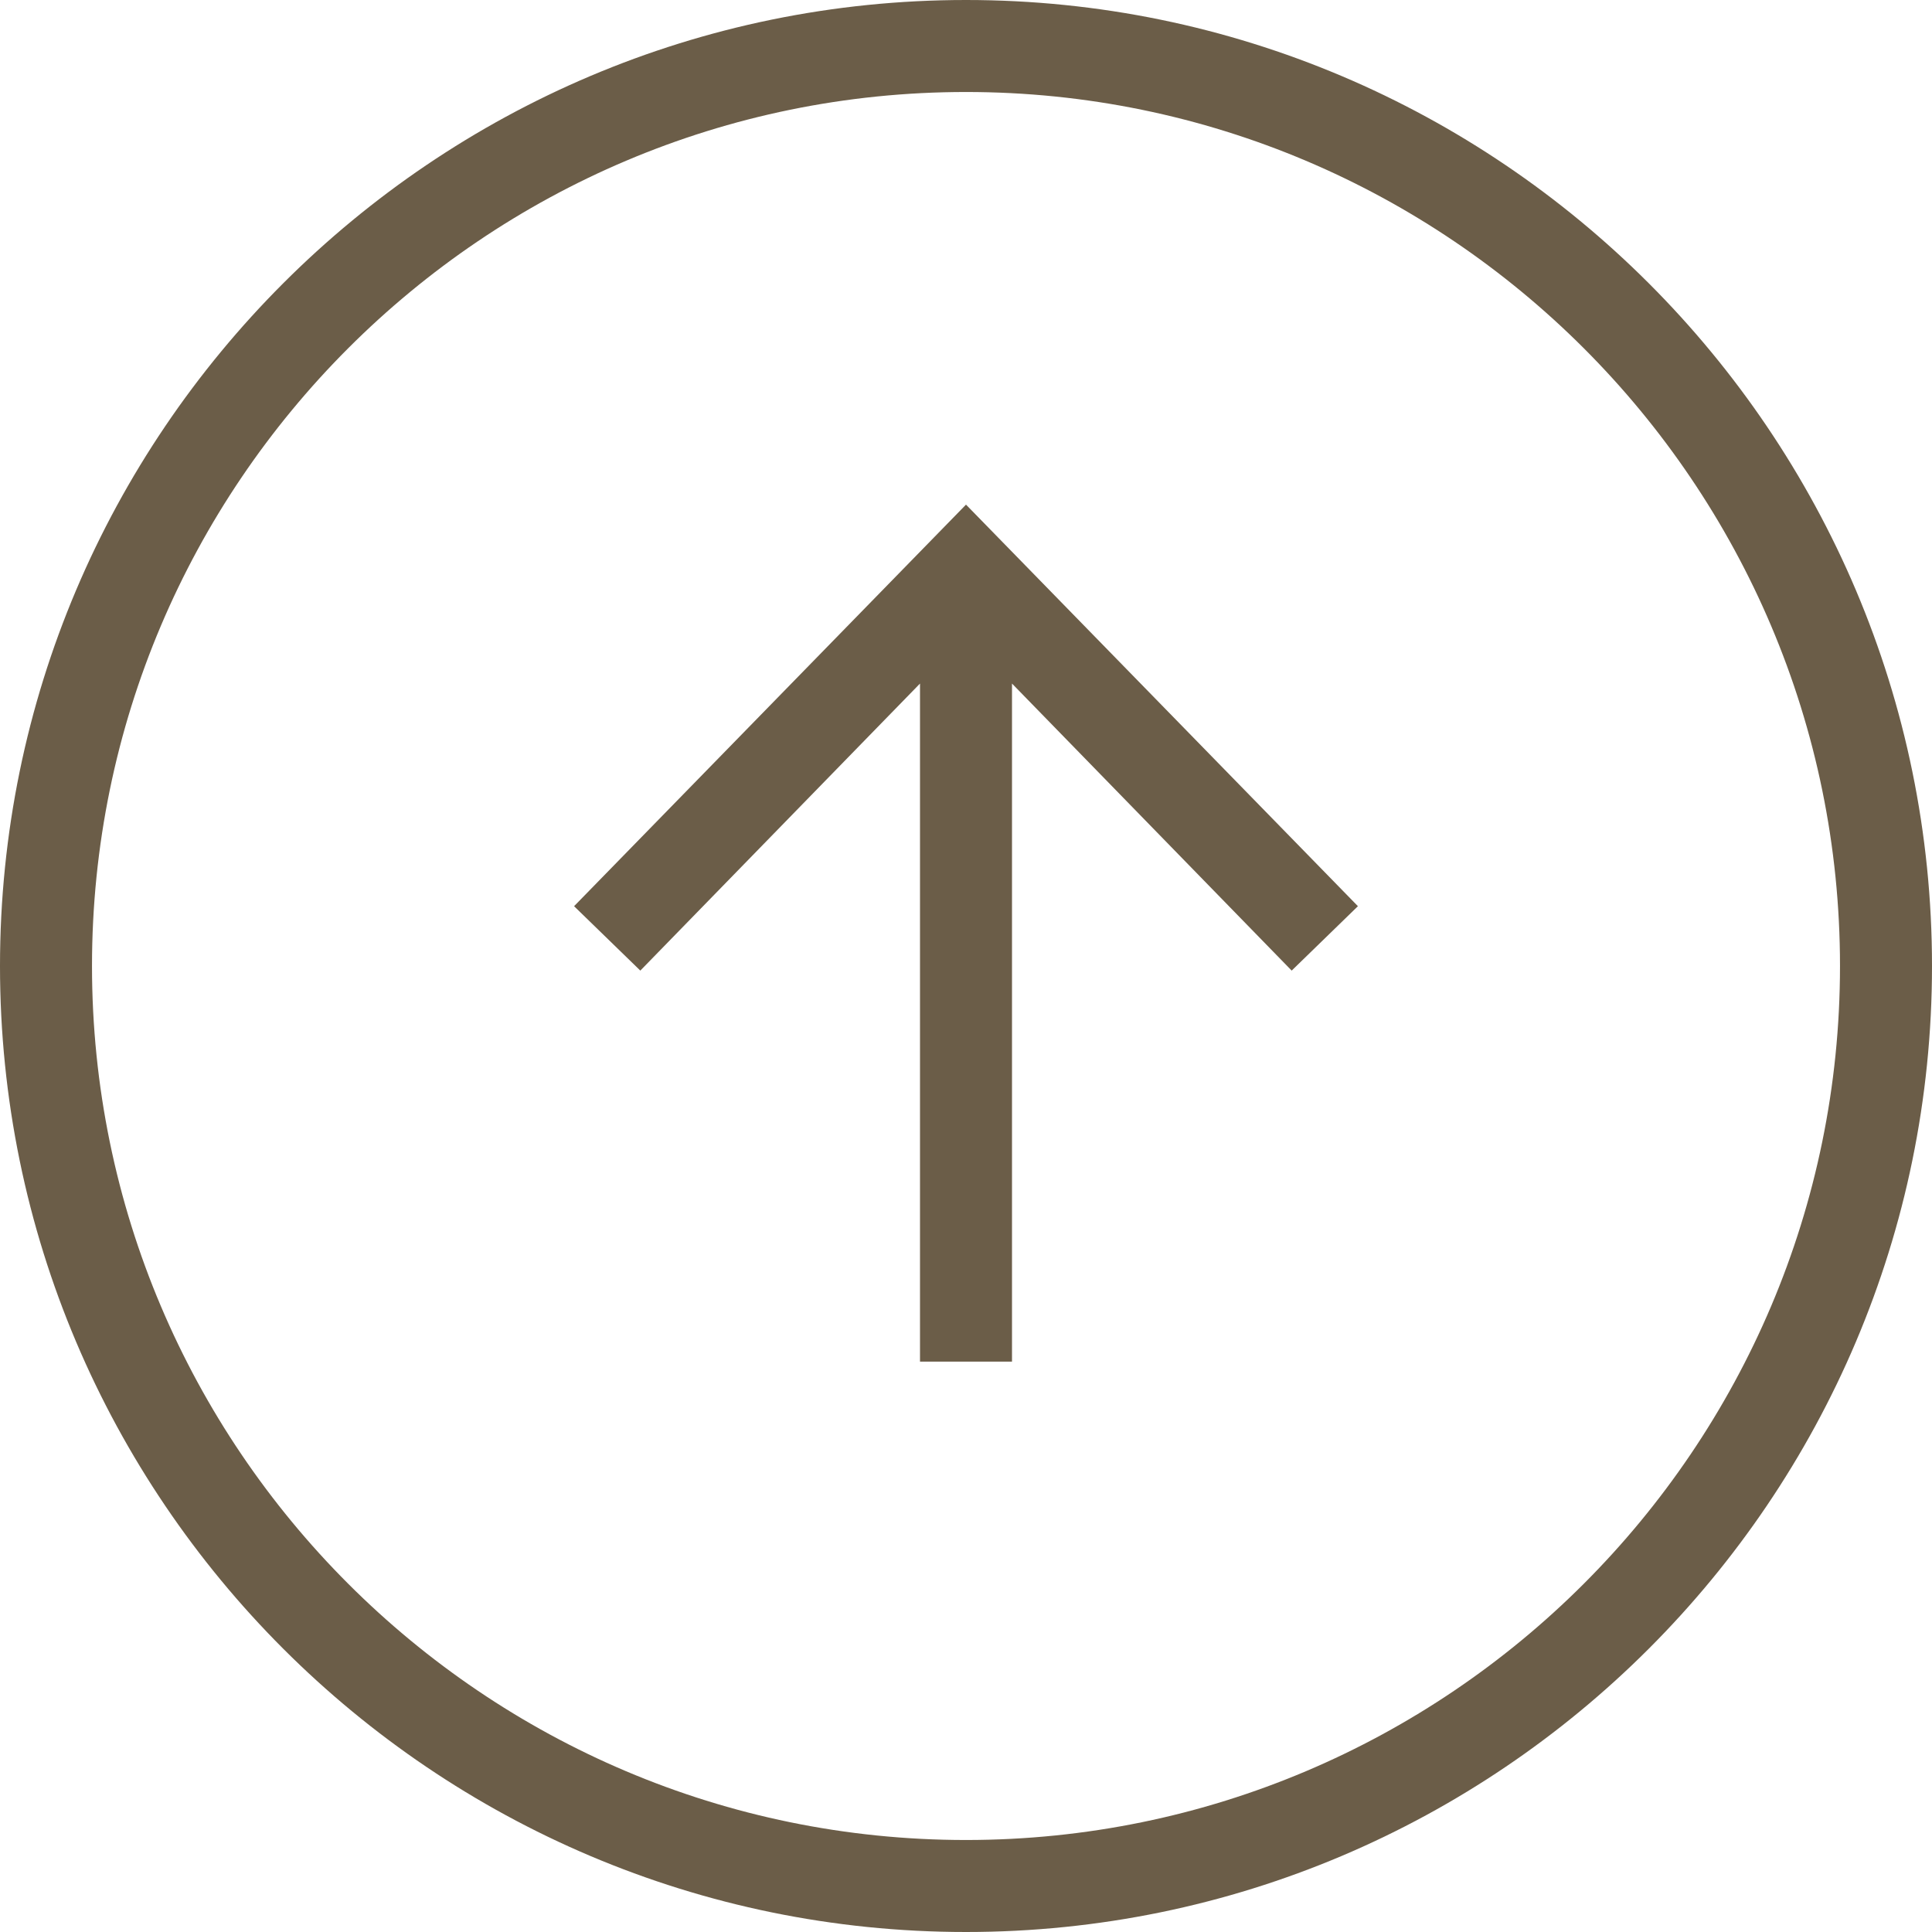 <?xml version="1.0" encoding="UTF-8"?><svg id="_レイヤー_2" xmlns="http://www.w3.org/2000/svg" viewBox="0 0 42 42"><defs><style>.cls-1{fill:#6b5d48;}</style></defs><g id="_デザイン"><g><path class="cls-1" d="M21,0C9.42,0,0,9.42,0,21s9.42,21,21,21,21-9.42,21-21S32.58,0,21,0Zm0,40c-10.48,0-19-8.52-19-19S10.52,2,21,2s19,8.52,19,19-8.52,19-19,19Z"/><polygon class="cls-1" points="12.48 19.7 13.92 21.1 20 14.86 20 29.6 22 29.6 22 14.86 28.08 21.1 29.52 19.7 21 10.97 12.48 19.7"/></g></g></svg>